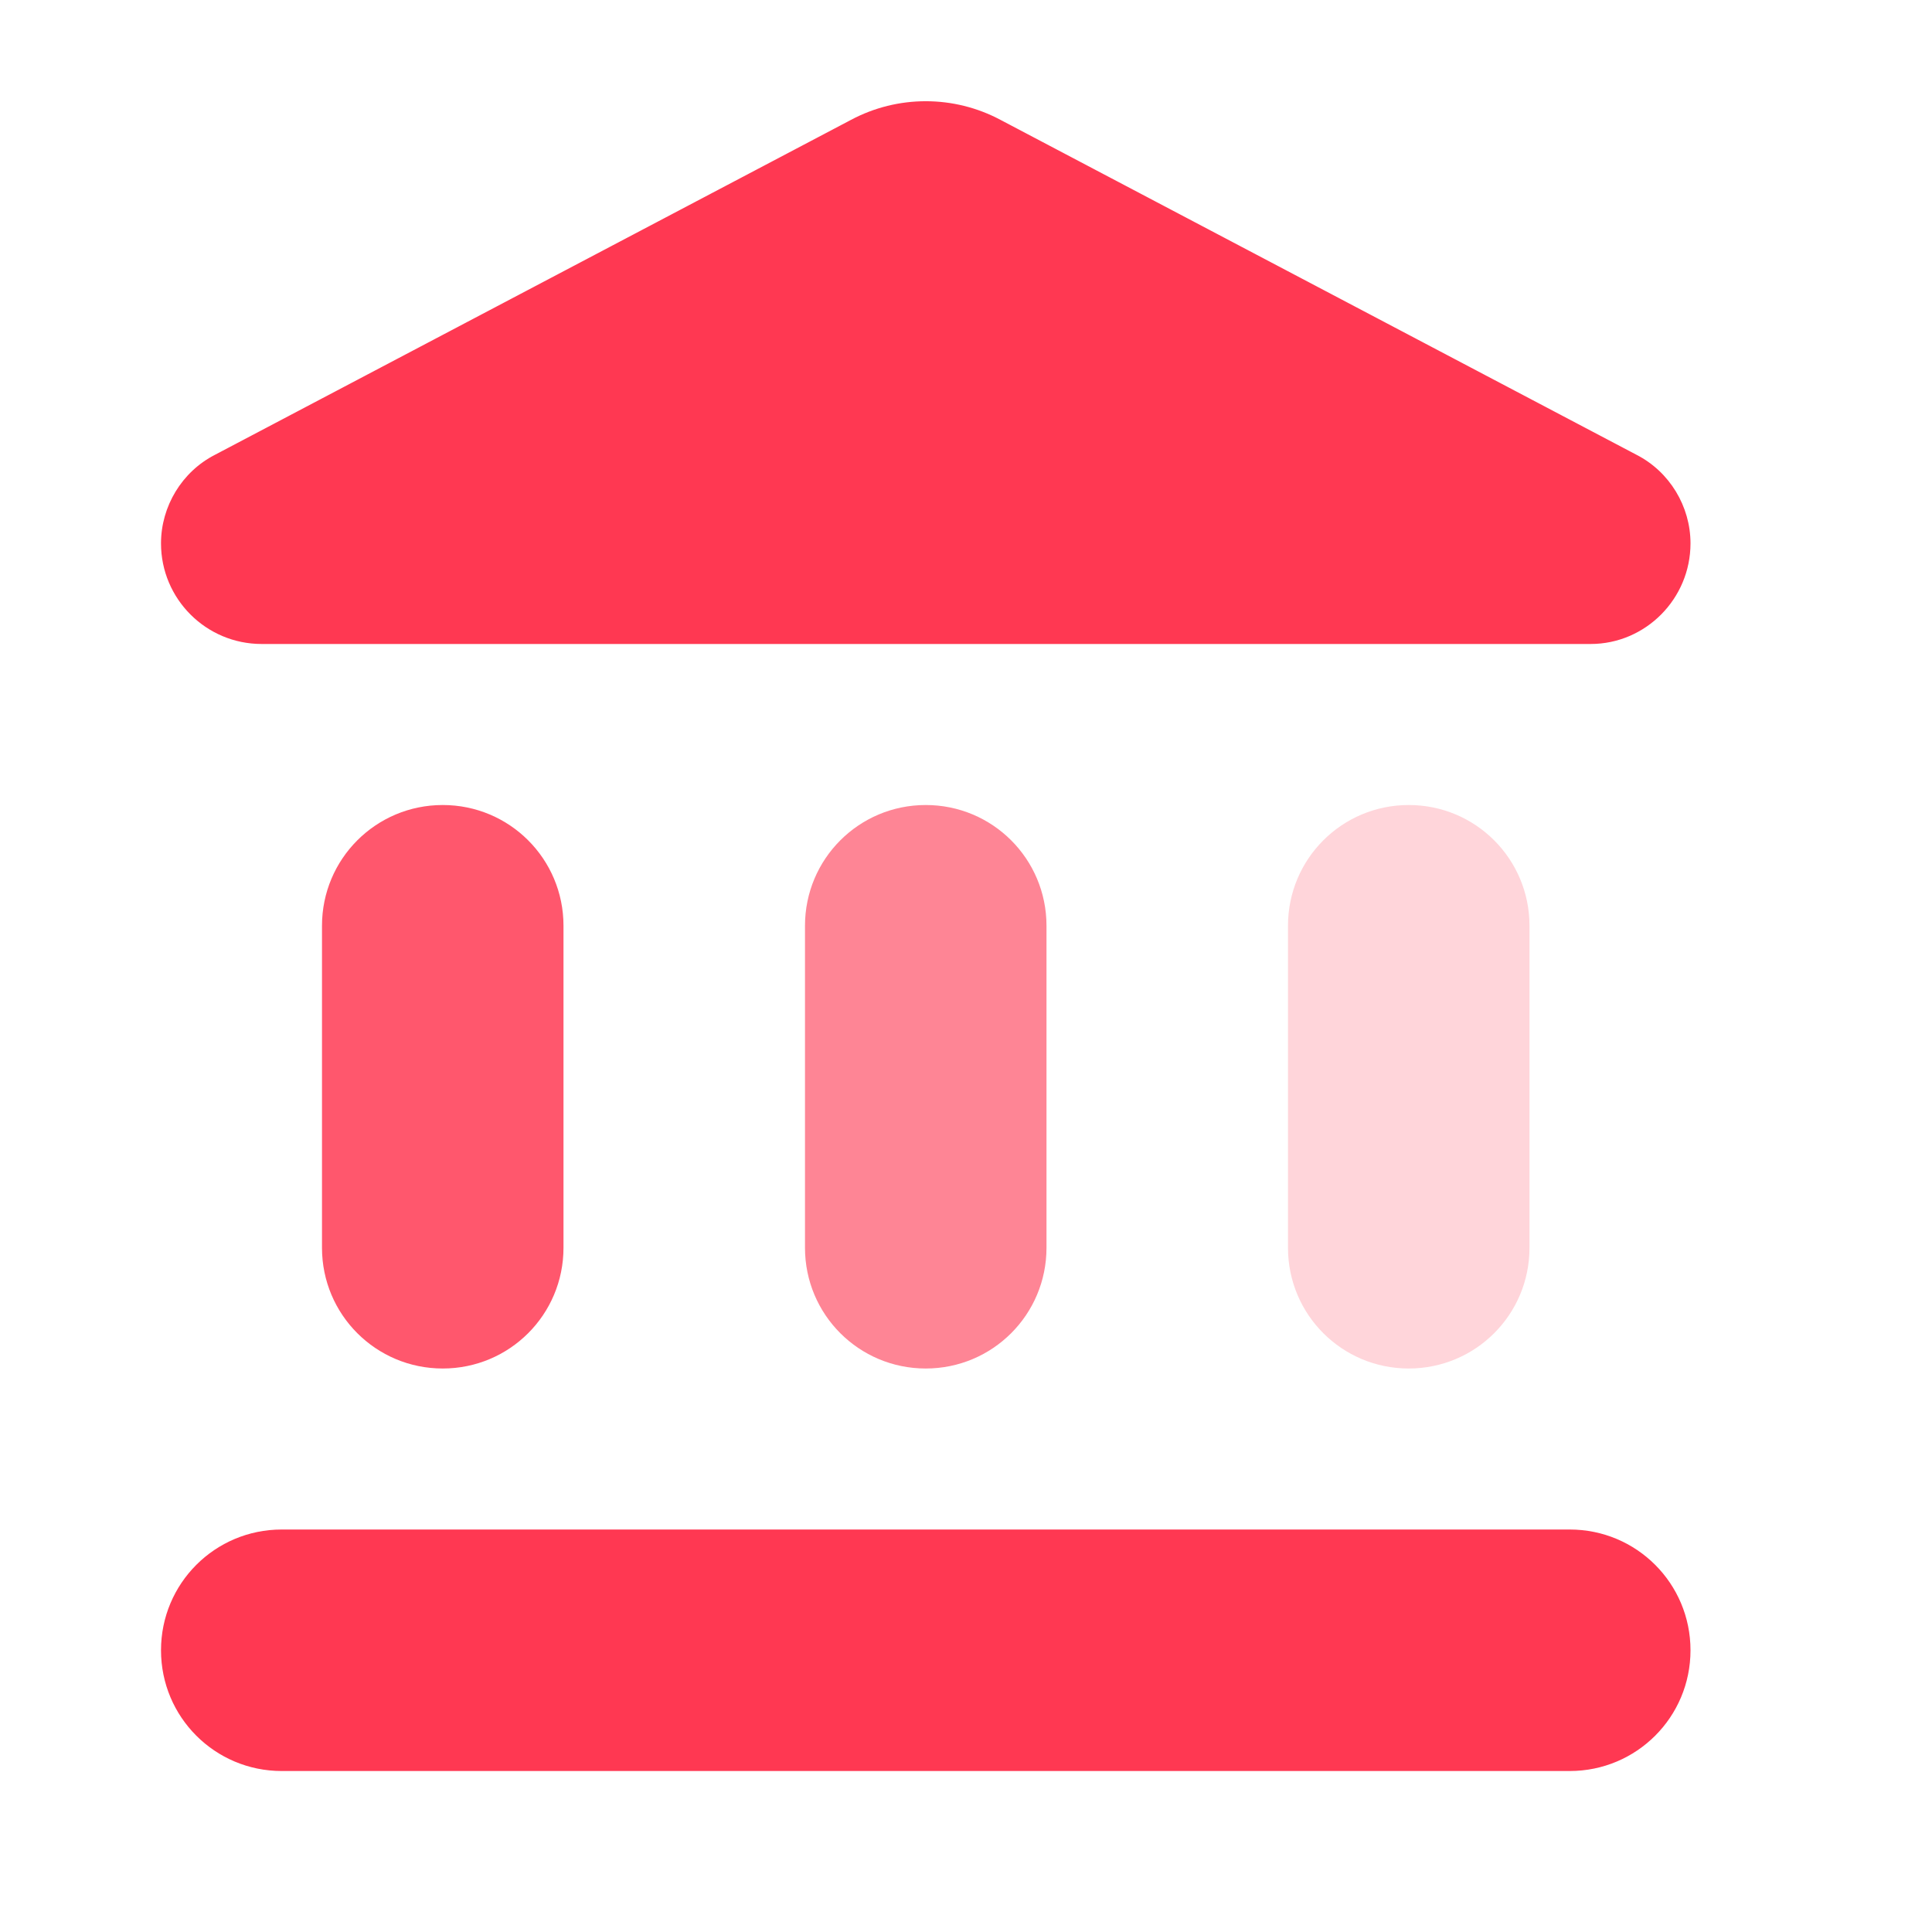 <svg width="80" height="80" viewBox="0 0 80 80" fill="none" xmlns="http://www.w3.org/2000/svg">
<g clip-path="url(#clip0_3129_4068)">
<mask id="mask0_3129_4068" style="mask-type:luminance" maskUnits="userSpaceOnUse" x="0" y="0" width="80" height="80">
<path d="M0 0H80V80H0V0Z" fill="white"/>
</mask>
<g mask="url(#mask0_3129_4068)">
<path d="M53.333 38.334V51.667C53.333 54.434 55.566 56.667 58.333 56.667C61.1 56.667 63.333 54.434 63.333 51.667V38.334C63.333 35.567 61.1 33.334 58.333 33.334C55.566 33.334 53.333 35.567 53.333 38.334Z" fill="#FFD5DA"/>
<path d="M33.333 38.334V51.667C33.333 54.434 35.566 56.667 38.333 56.667C41.1 56.667 43.333 54.434 43.333 51.667V38.334C43.333 35.567 41.1 33.334 38.333 33.334C35.566 33.334 33.333 35.567 33.333 38.334Z" fill="#FE8595"/>
<path d="M13.333 38.334V51.667C13.333 54.434 15.566 56.667 18.333 56.667C21.1 56.667 23.333 54.434 23.333 51.667V38.334C23.333 35.567 21.1 33.334 18.333 33.334C15.566 33.334 13.333 35.567 13.333 38.334Z" fill="#FF576D"/>
<path d="M35.233 4.966L8.9 18.833C7.533 19.533 6.667 20.966 6.667 22.5C6.667 24.8 8.533 26.666 10.833 26.666H65.867C68.133 26.666 70 24.8 70 22.5C70 20.966 69.133 19.533 67.766 18.833L41.433 4.966C39.5 3.933 37.166 3.933 35.233 4.966Z" fill="#FF3852"/>
<path d="M11.666 73.334H65C67.766 73.334 70 71.101 70 68.334C70 65.567 67.766 63.334 65 63.334H11.666C8.9 63.334 6.667 65.567 6.667 68.334C6.667 71.101 8.9 73.334 11.666 73.334Z" fill="#FF3852"/>
</g>
</g>
<defs>
<clipPath id="clip0_3129_4068">
<rect width="80" height="80" fill="white"/>
</clipPath>
</defs>
</svg>
